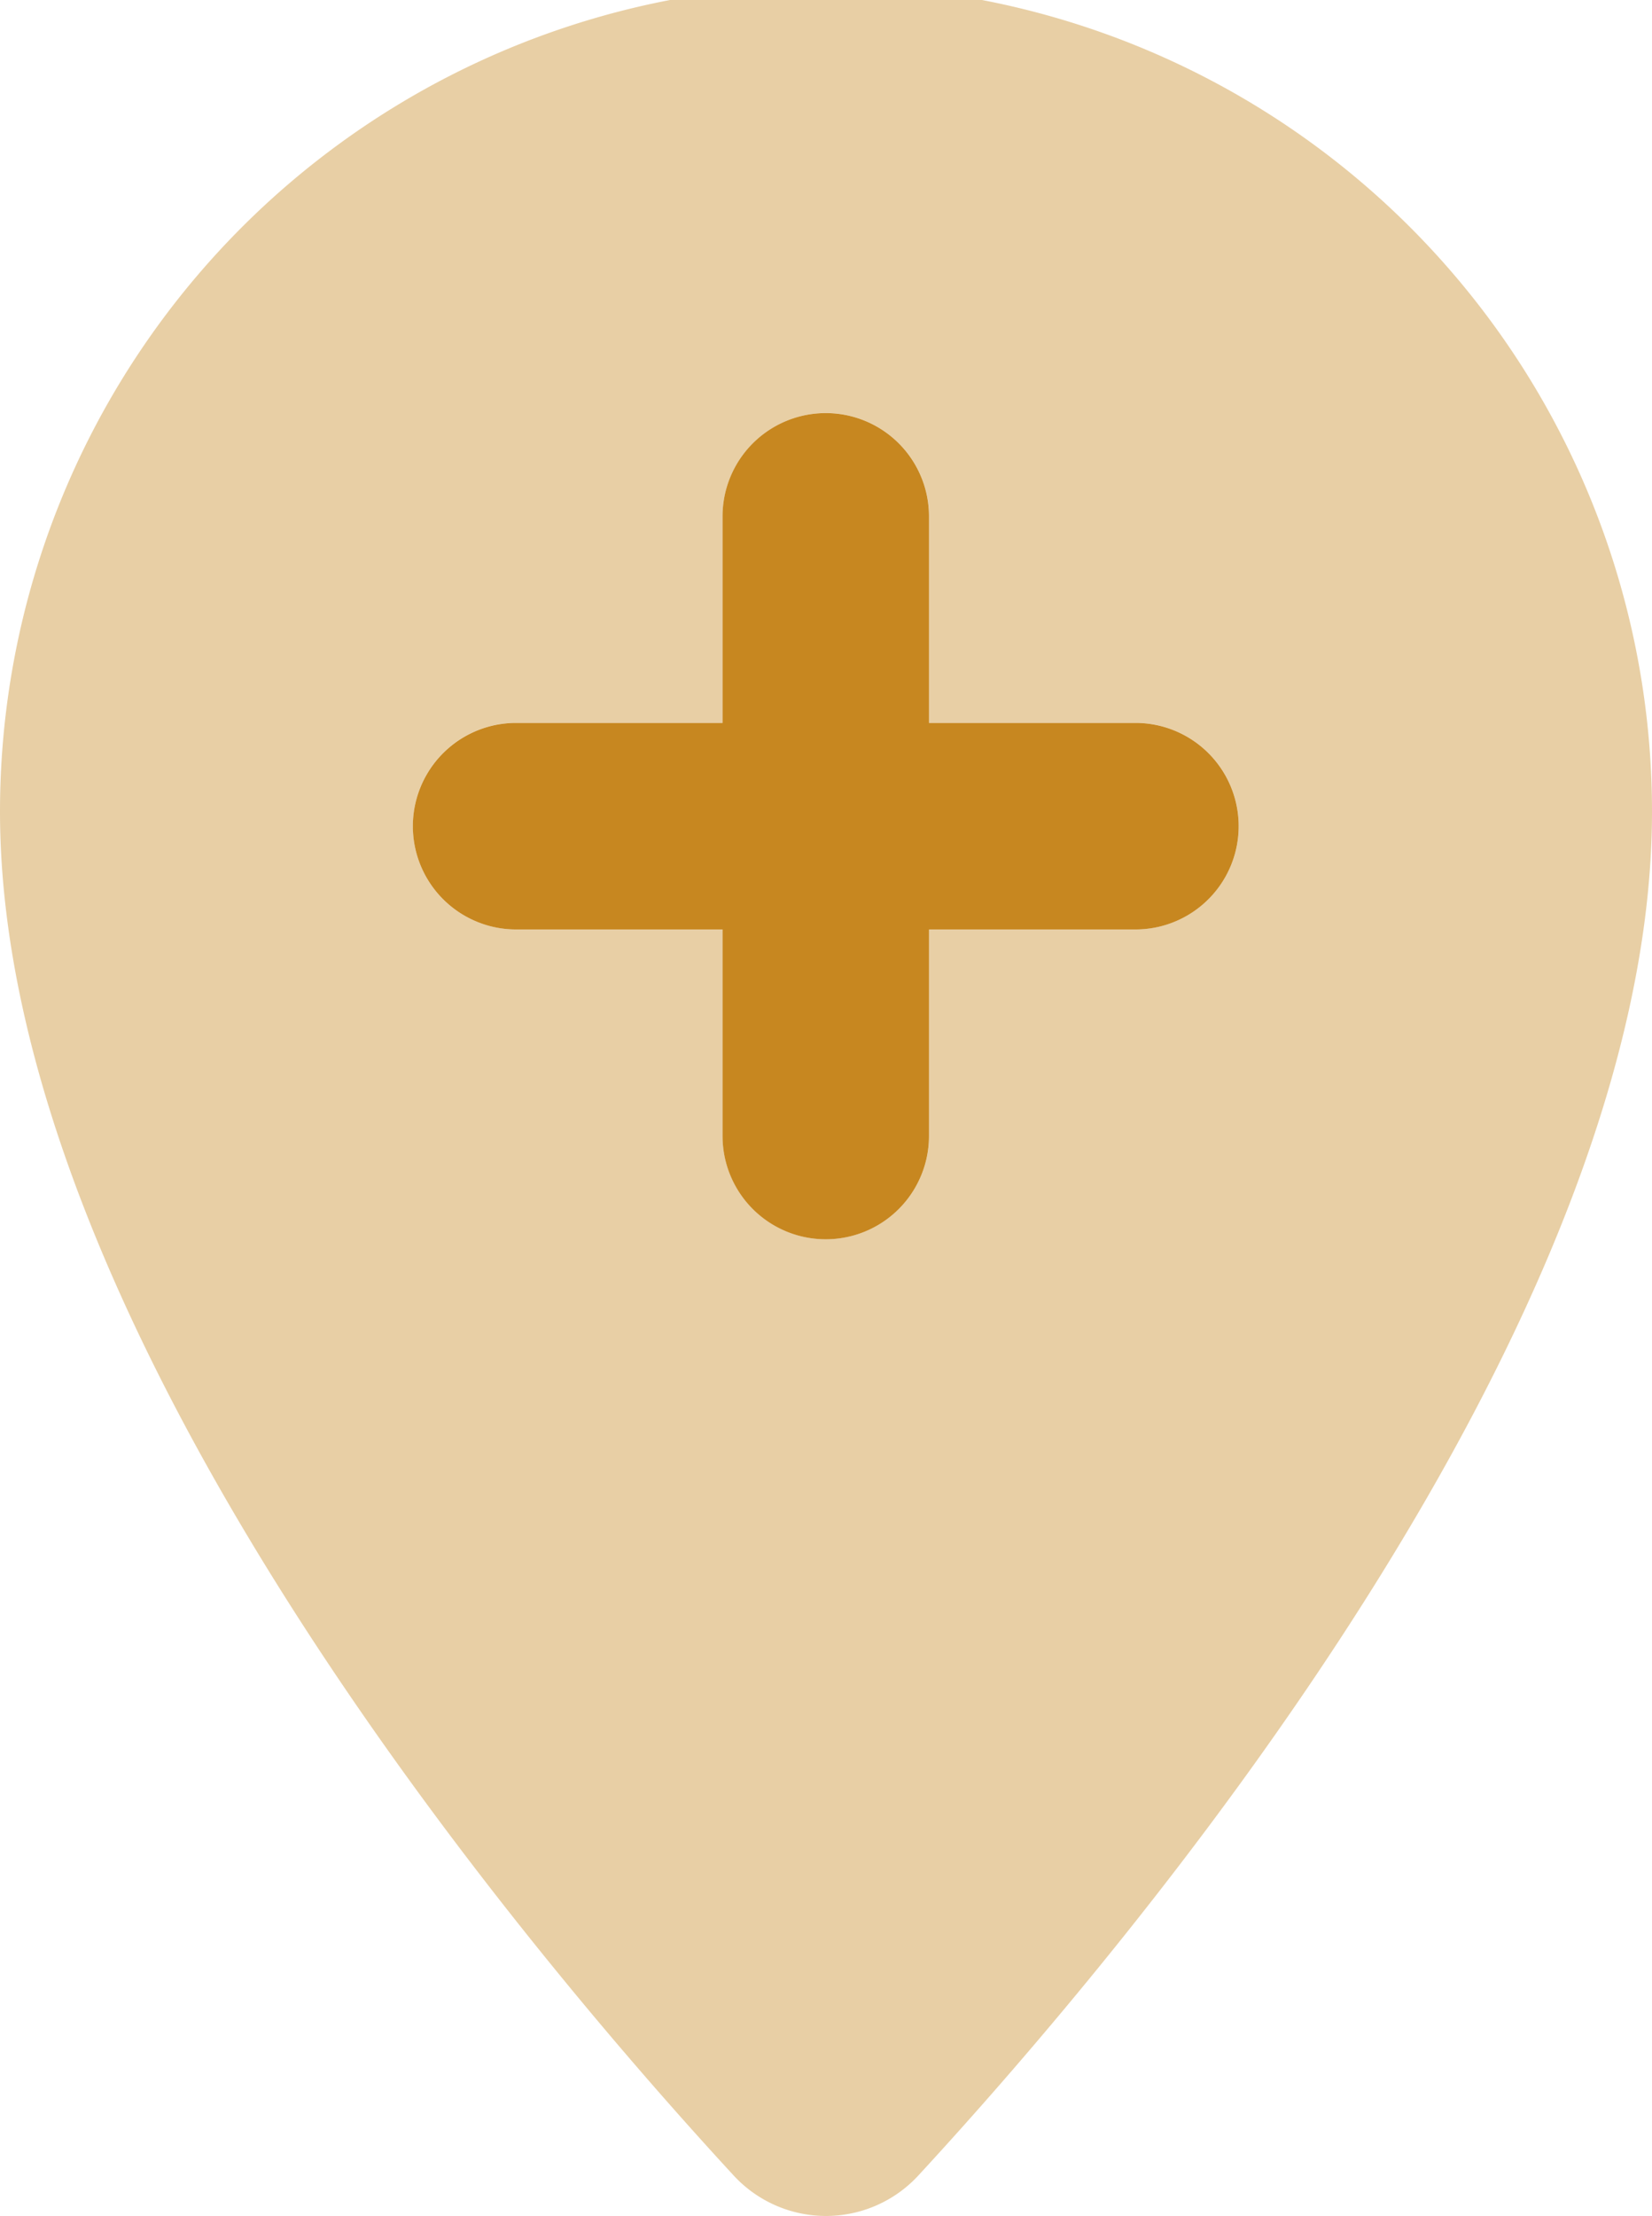 <svg xmlns="http://www.w3.org/2000/svg" width="35.8" height="48" viewBox="0 0 35.8 48">
  <g id="icon-secretaria-perman-b" transform="translate(-128 -64)">
    <path id="Trazado_652" data-name="Trazado 652" d="M128,81.578c0,11.119,11.2,24.447,15.882,29.527a2.723,2.723,0,0,0,4.036,0C152.6,106.026,163.8,92.7,163.8,81.578a17.9,17.9,0,0,0-35.8,0Zm8.948.317a2.232,2.232,0,0,1,2.237-2.237h4.474V75.184a2.237,2.237,0,0,1,4.474,0v4.474h4.474a2.237,2.237,0,1,1,0,4.474h-4.474v4.474a2.237,2.237,0,0,1-4.474,0V84.132h-4.474A2.232,2.232,0,0,1,136.948,81.9Z" fill="#c78720" opacity="0.4"/>
    <path id="Trazado_653" data-name="Trazado 653" d="M235.184,162.237a2.237,2.237,0,0,0-4.474,0v4.474h-4.474a2.237,2.237,0,0,0,0,4.474h4.474v4.474a2.237,2.237,0,0,0,4.474,0v-4.474h4.474a2.237,2.237,0,1,0,0-4.474h-4.474Z" transform="translate(-87.052 -87.052)" fill="#c78720"/>
  </g>
</svg>
